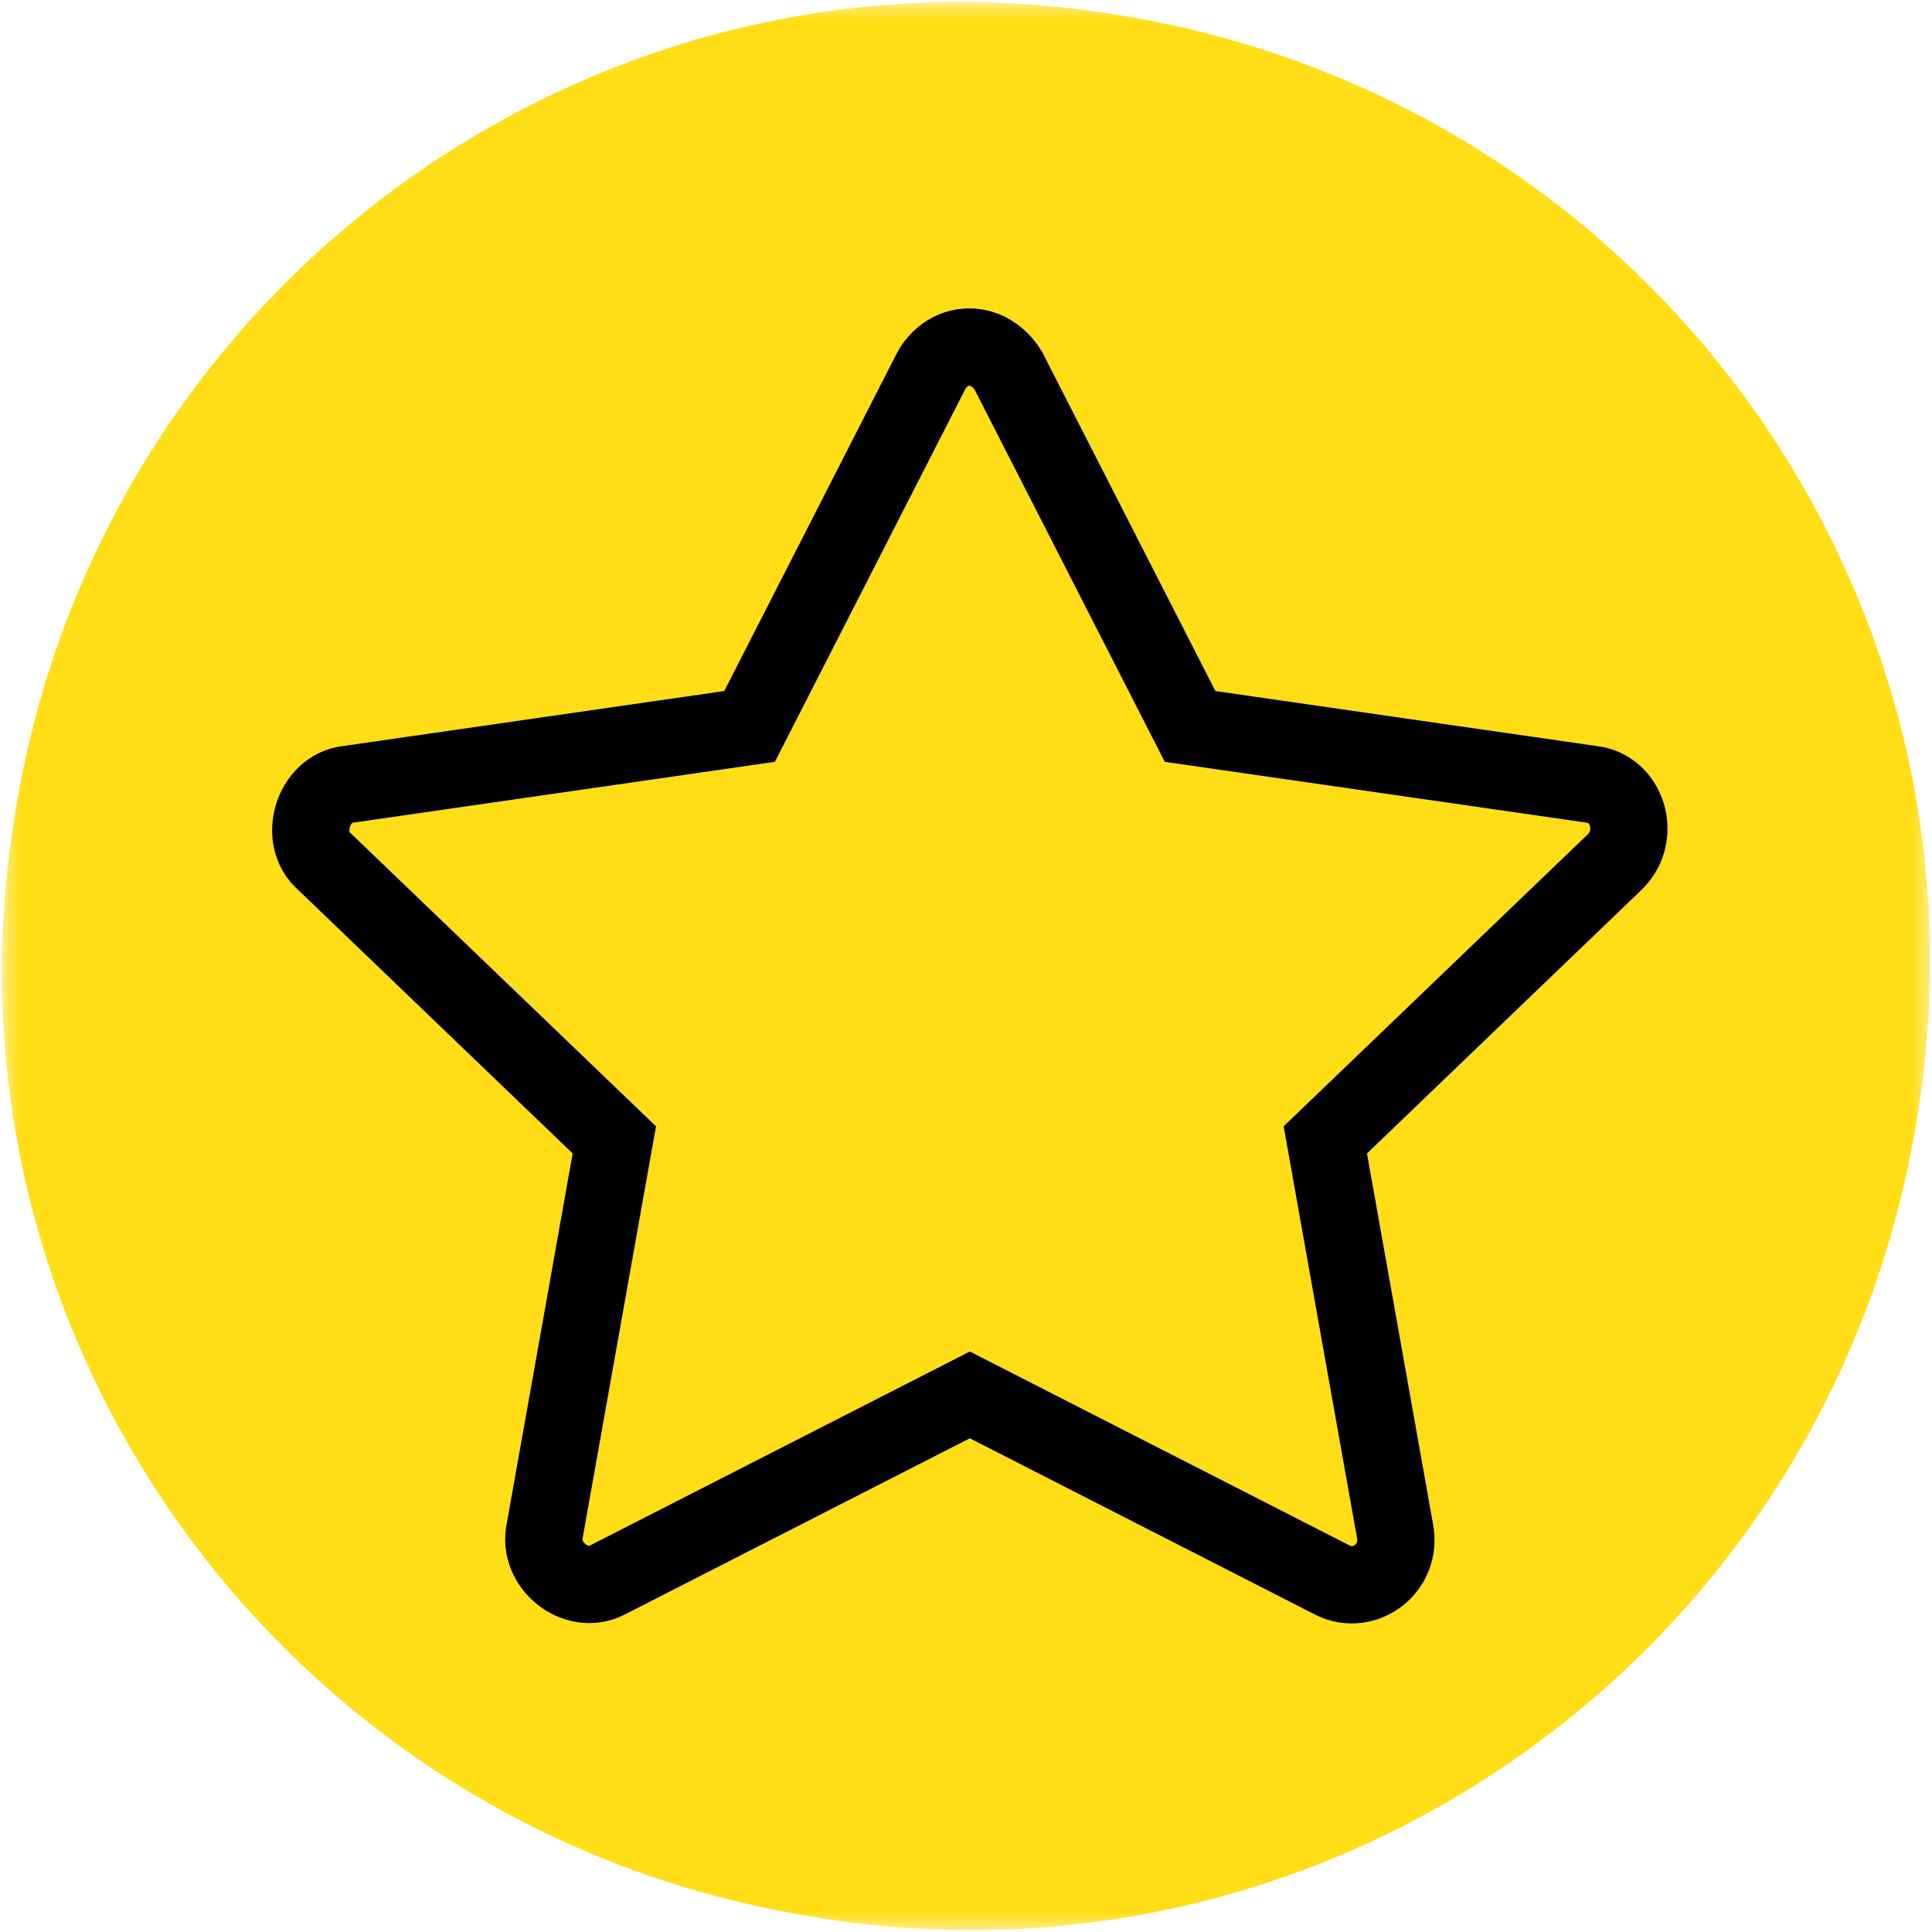<svg xmlns="http://www.w3.org/2000/svg" width="50" height="50" viewBox="0 0 50 50" fill="none"><mask id="mask0_2042_113452" style="mask-type:luminance" maskUnits="userSpaceOnUse" x="0" y="0" width="50" height="50"><path d="M50 0H0V50H50V0Z" fill="white"></path></mask><g mask="url(#mask0_2042_113452)"><path fill-rule="evenodd" clip-rule="evenodd" d="M0.4 21C2.6 7.4 15.4 -1.9 29 0.4C42.6 2.6 51.9 15.4 49.6 29C47.4 42.6 34.6 51.9 21 49.6C7.4 47.4 -1.9 34.6 0.4 21Z" fill="#FFDE17"></path></g><path d="M14.1 39.6C13.899 40.5 14.899 41.3 15.7 40.9L25.099 36.1L34.499 40.9C35.3 41.3 36.3 40.6 36.099 39.6L34.299 29.5L41.799 22.3C42.499 21.6 42.099 20.4 41.2 20.3L30.799 18.8L26.099 9.6C25.799 9.1 25.2 8.8 24.599 9.1C24.399 9.2 24.2 9.4 24.099 9.6L19.399 18.8L9 20.3C8.1 20.4 7.699 21.7 8.399 22.3L15.899 29.5L14.1 39.6Z" stroke="black" stroke-width="2" stroke-miterlimit="10"></path></svg>